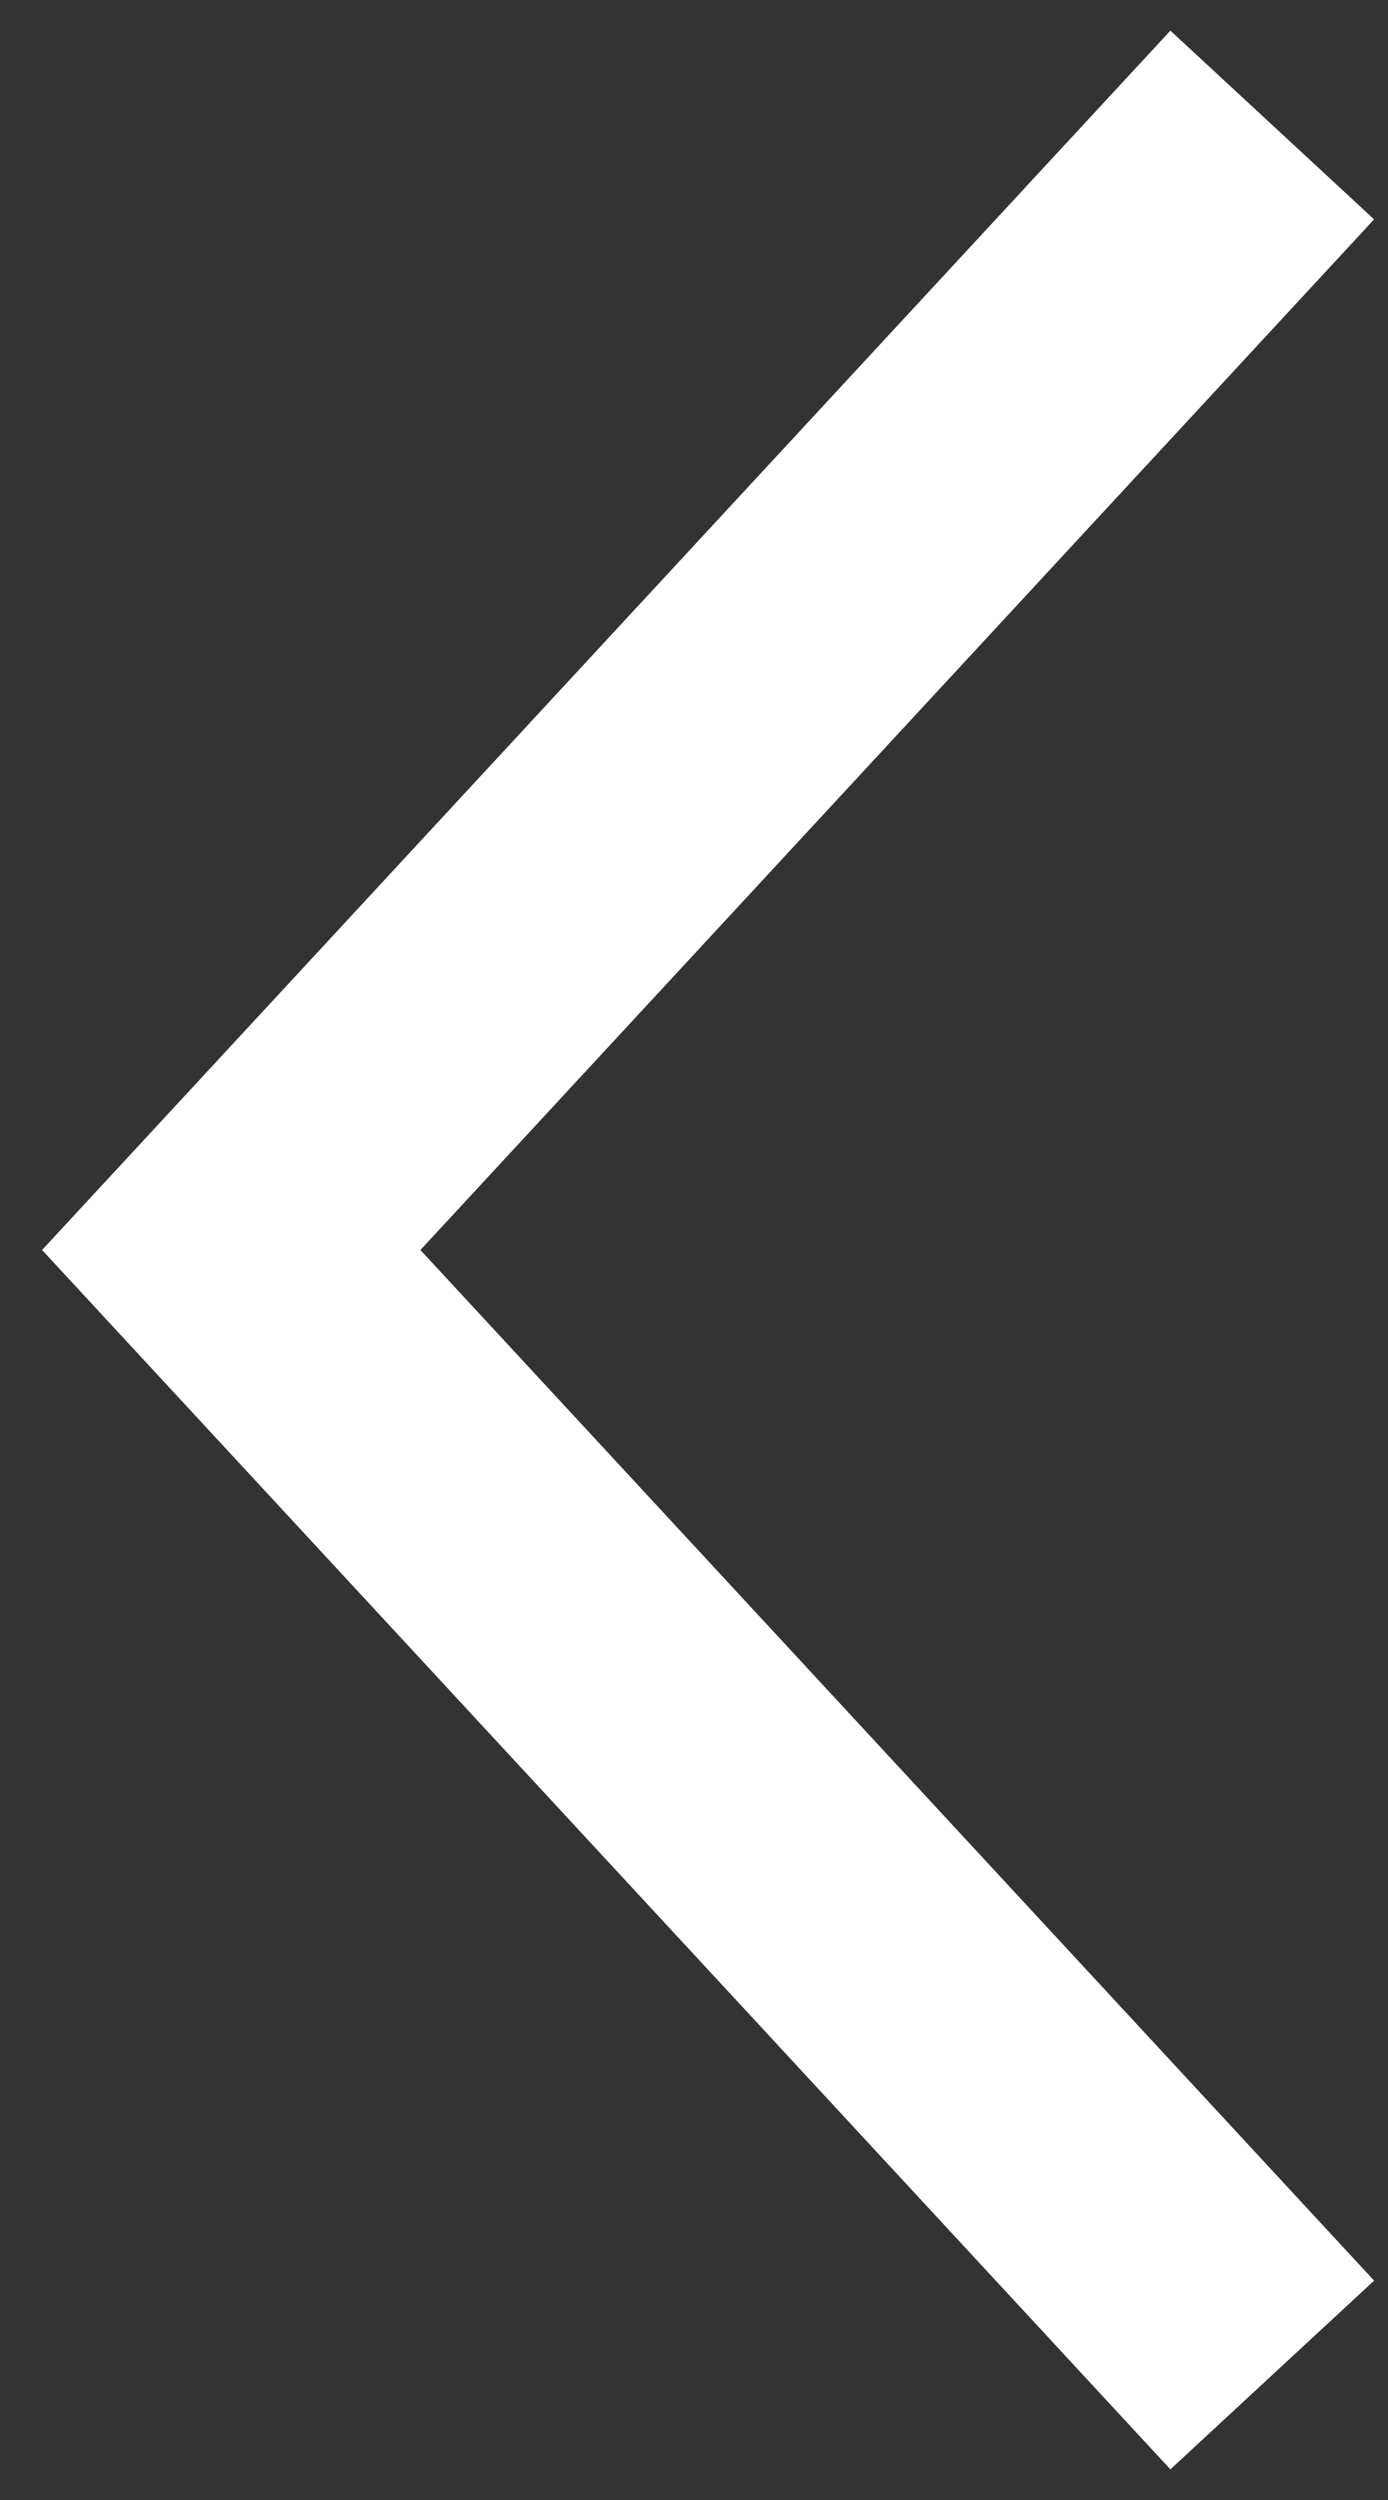 <svg width="10" height="18" viewBox="0 0 10 18" fill="none" xmlns="http://www.w3.org/2000/svg">
<rect x="0" y="0" width="10" height="18" fill="#333333" stroke="none"/>
<path d="M9.166 17.1L1.666 9L9.166 0.9" stroke="white" stroke-width="2"/>
</svg>
